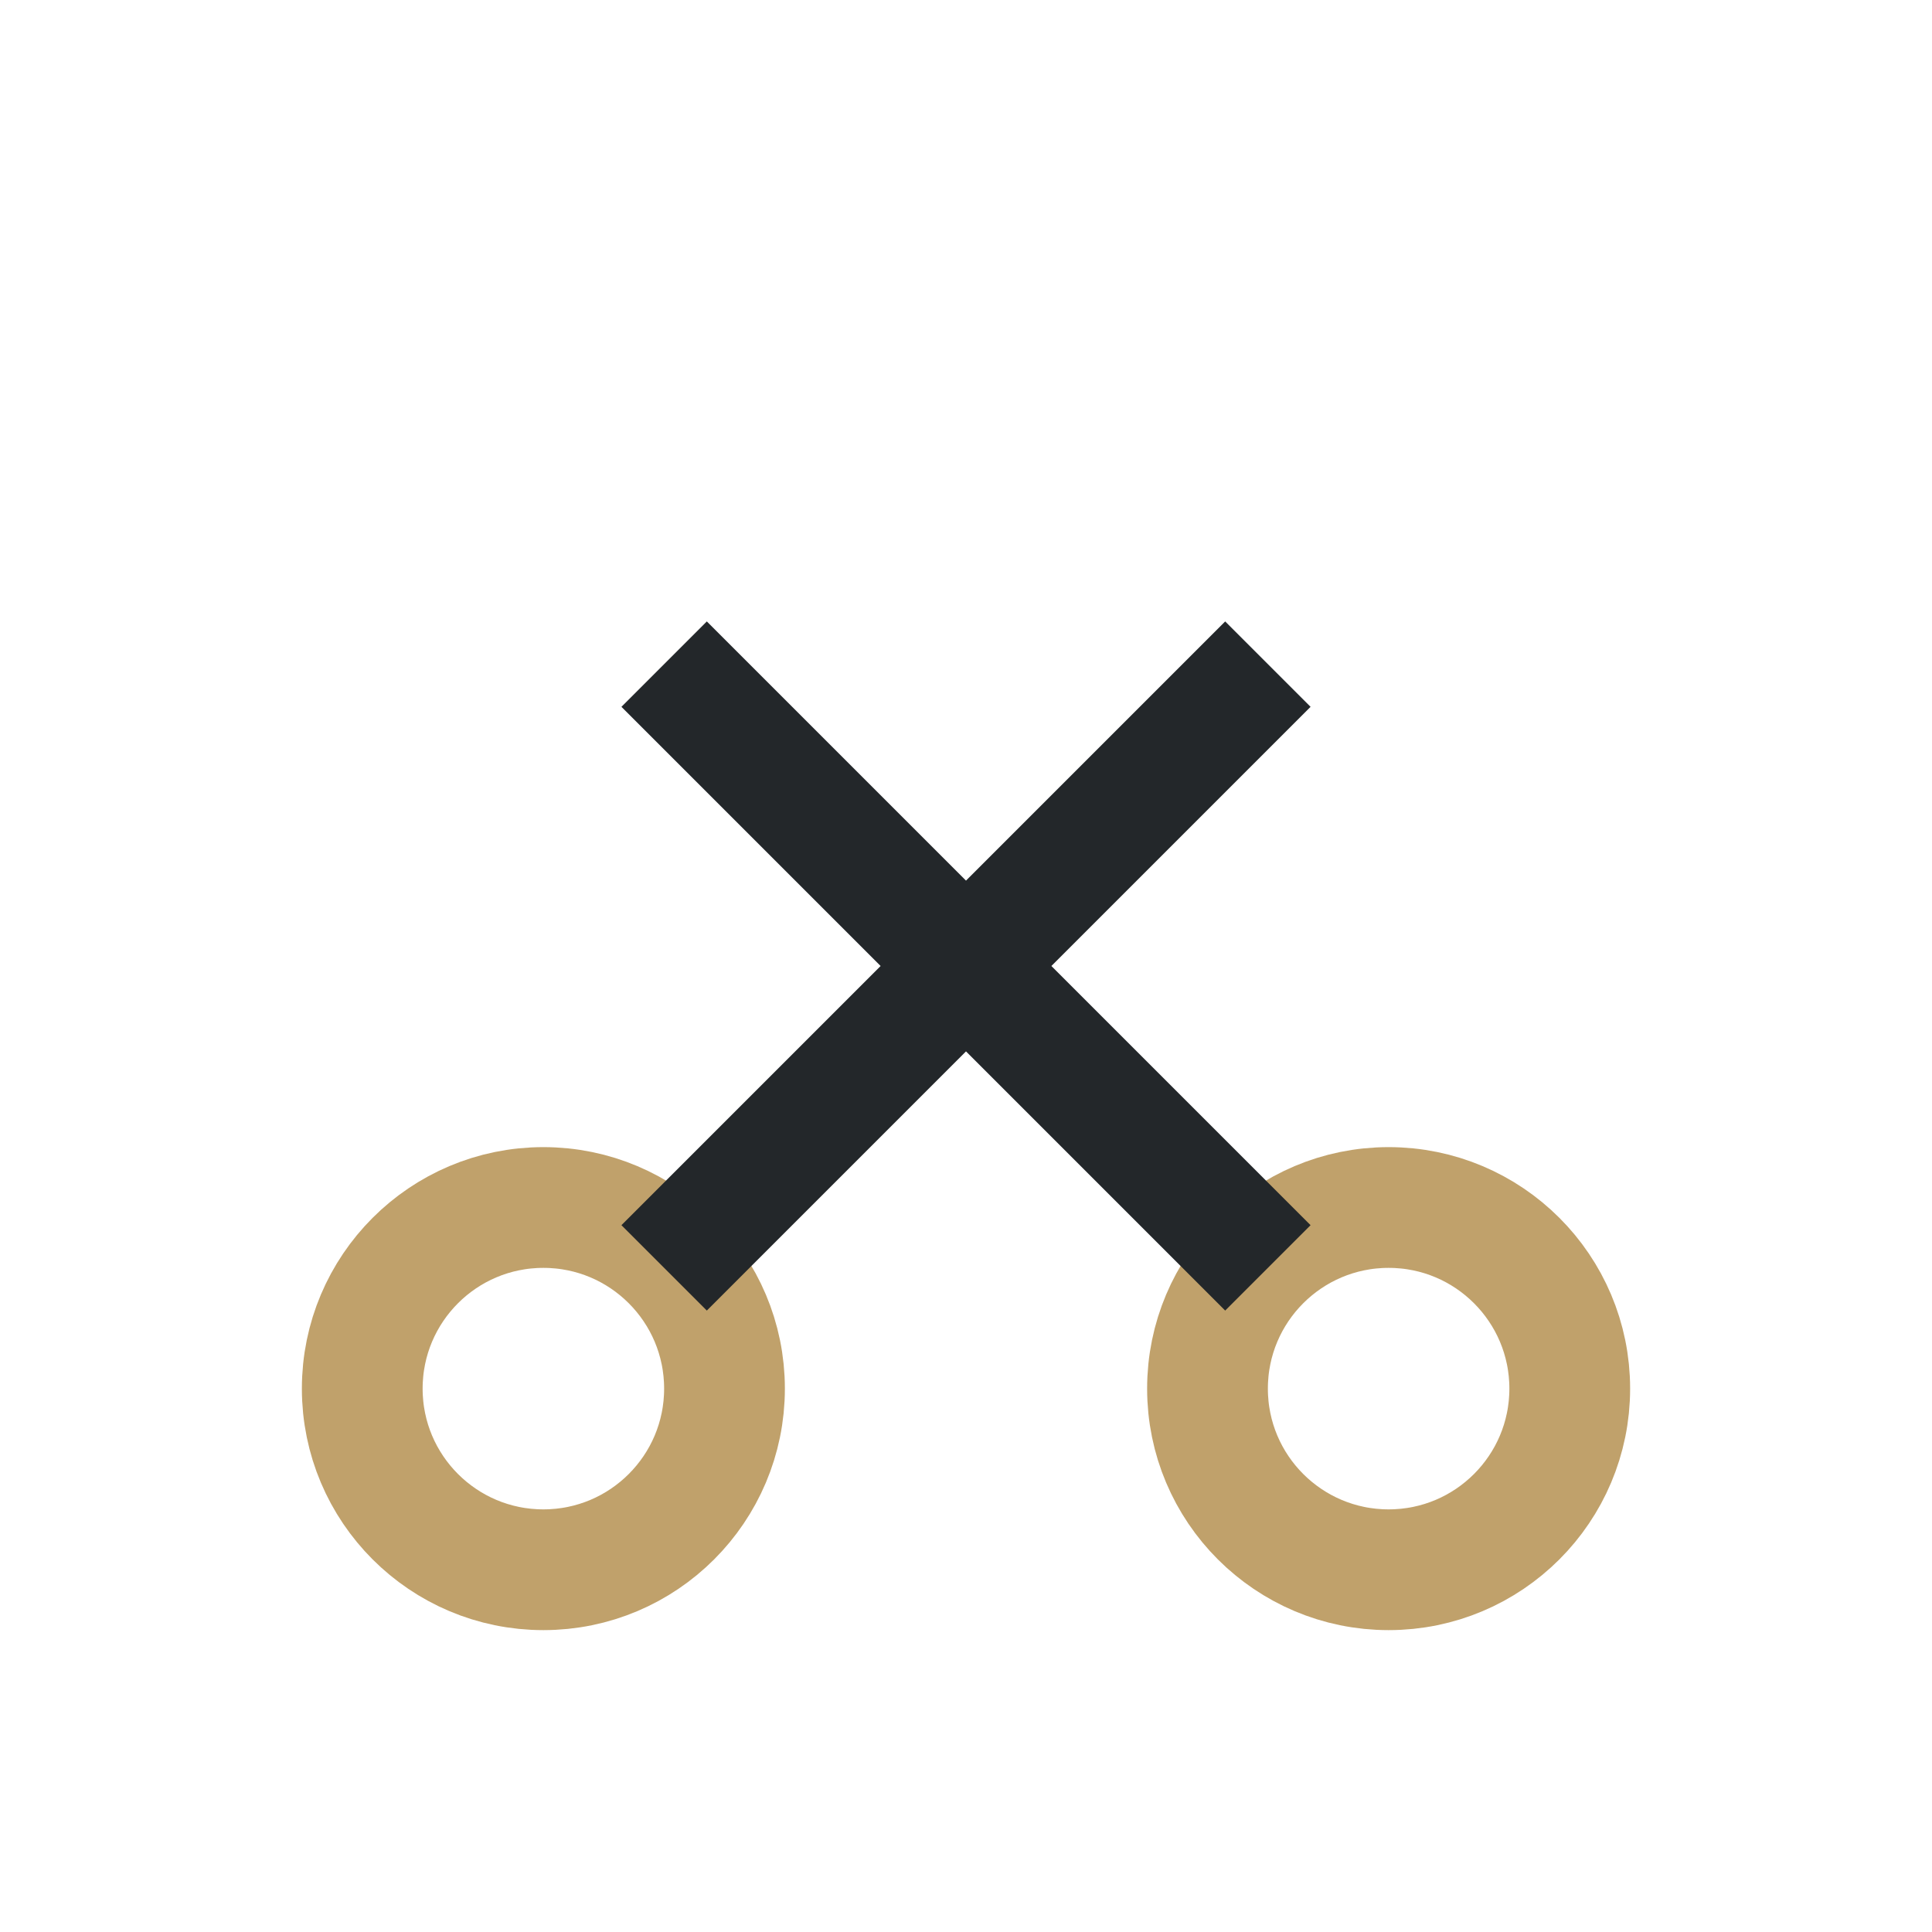 <?xml version="1.0" encoding="UTF-8"?>
<svg xmlns="http://www.w3.org/2000/svg" width="32" height="32" viewBox="0 0 32 32"><circle cx="9" cy="23" r="3" stroke="#C0A16B" stroke-width="2" fill="none"/><circle cx="23" cy="23" r="3" stroke="#C0A16B" stroke-width="2" fill="none"/><path d="M11 11l10 10M21 11L11 21" stroke="#23272A" stroke-width="2"/></svg>